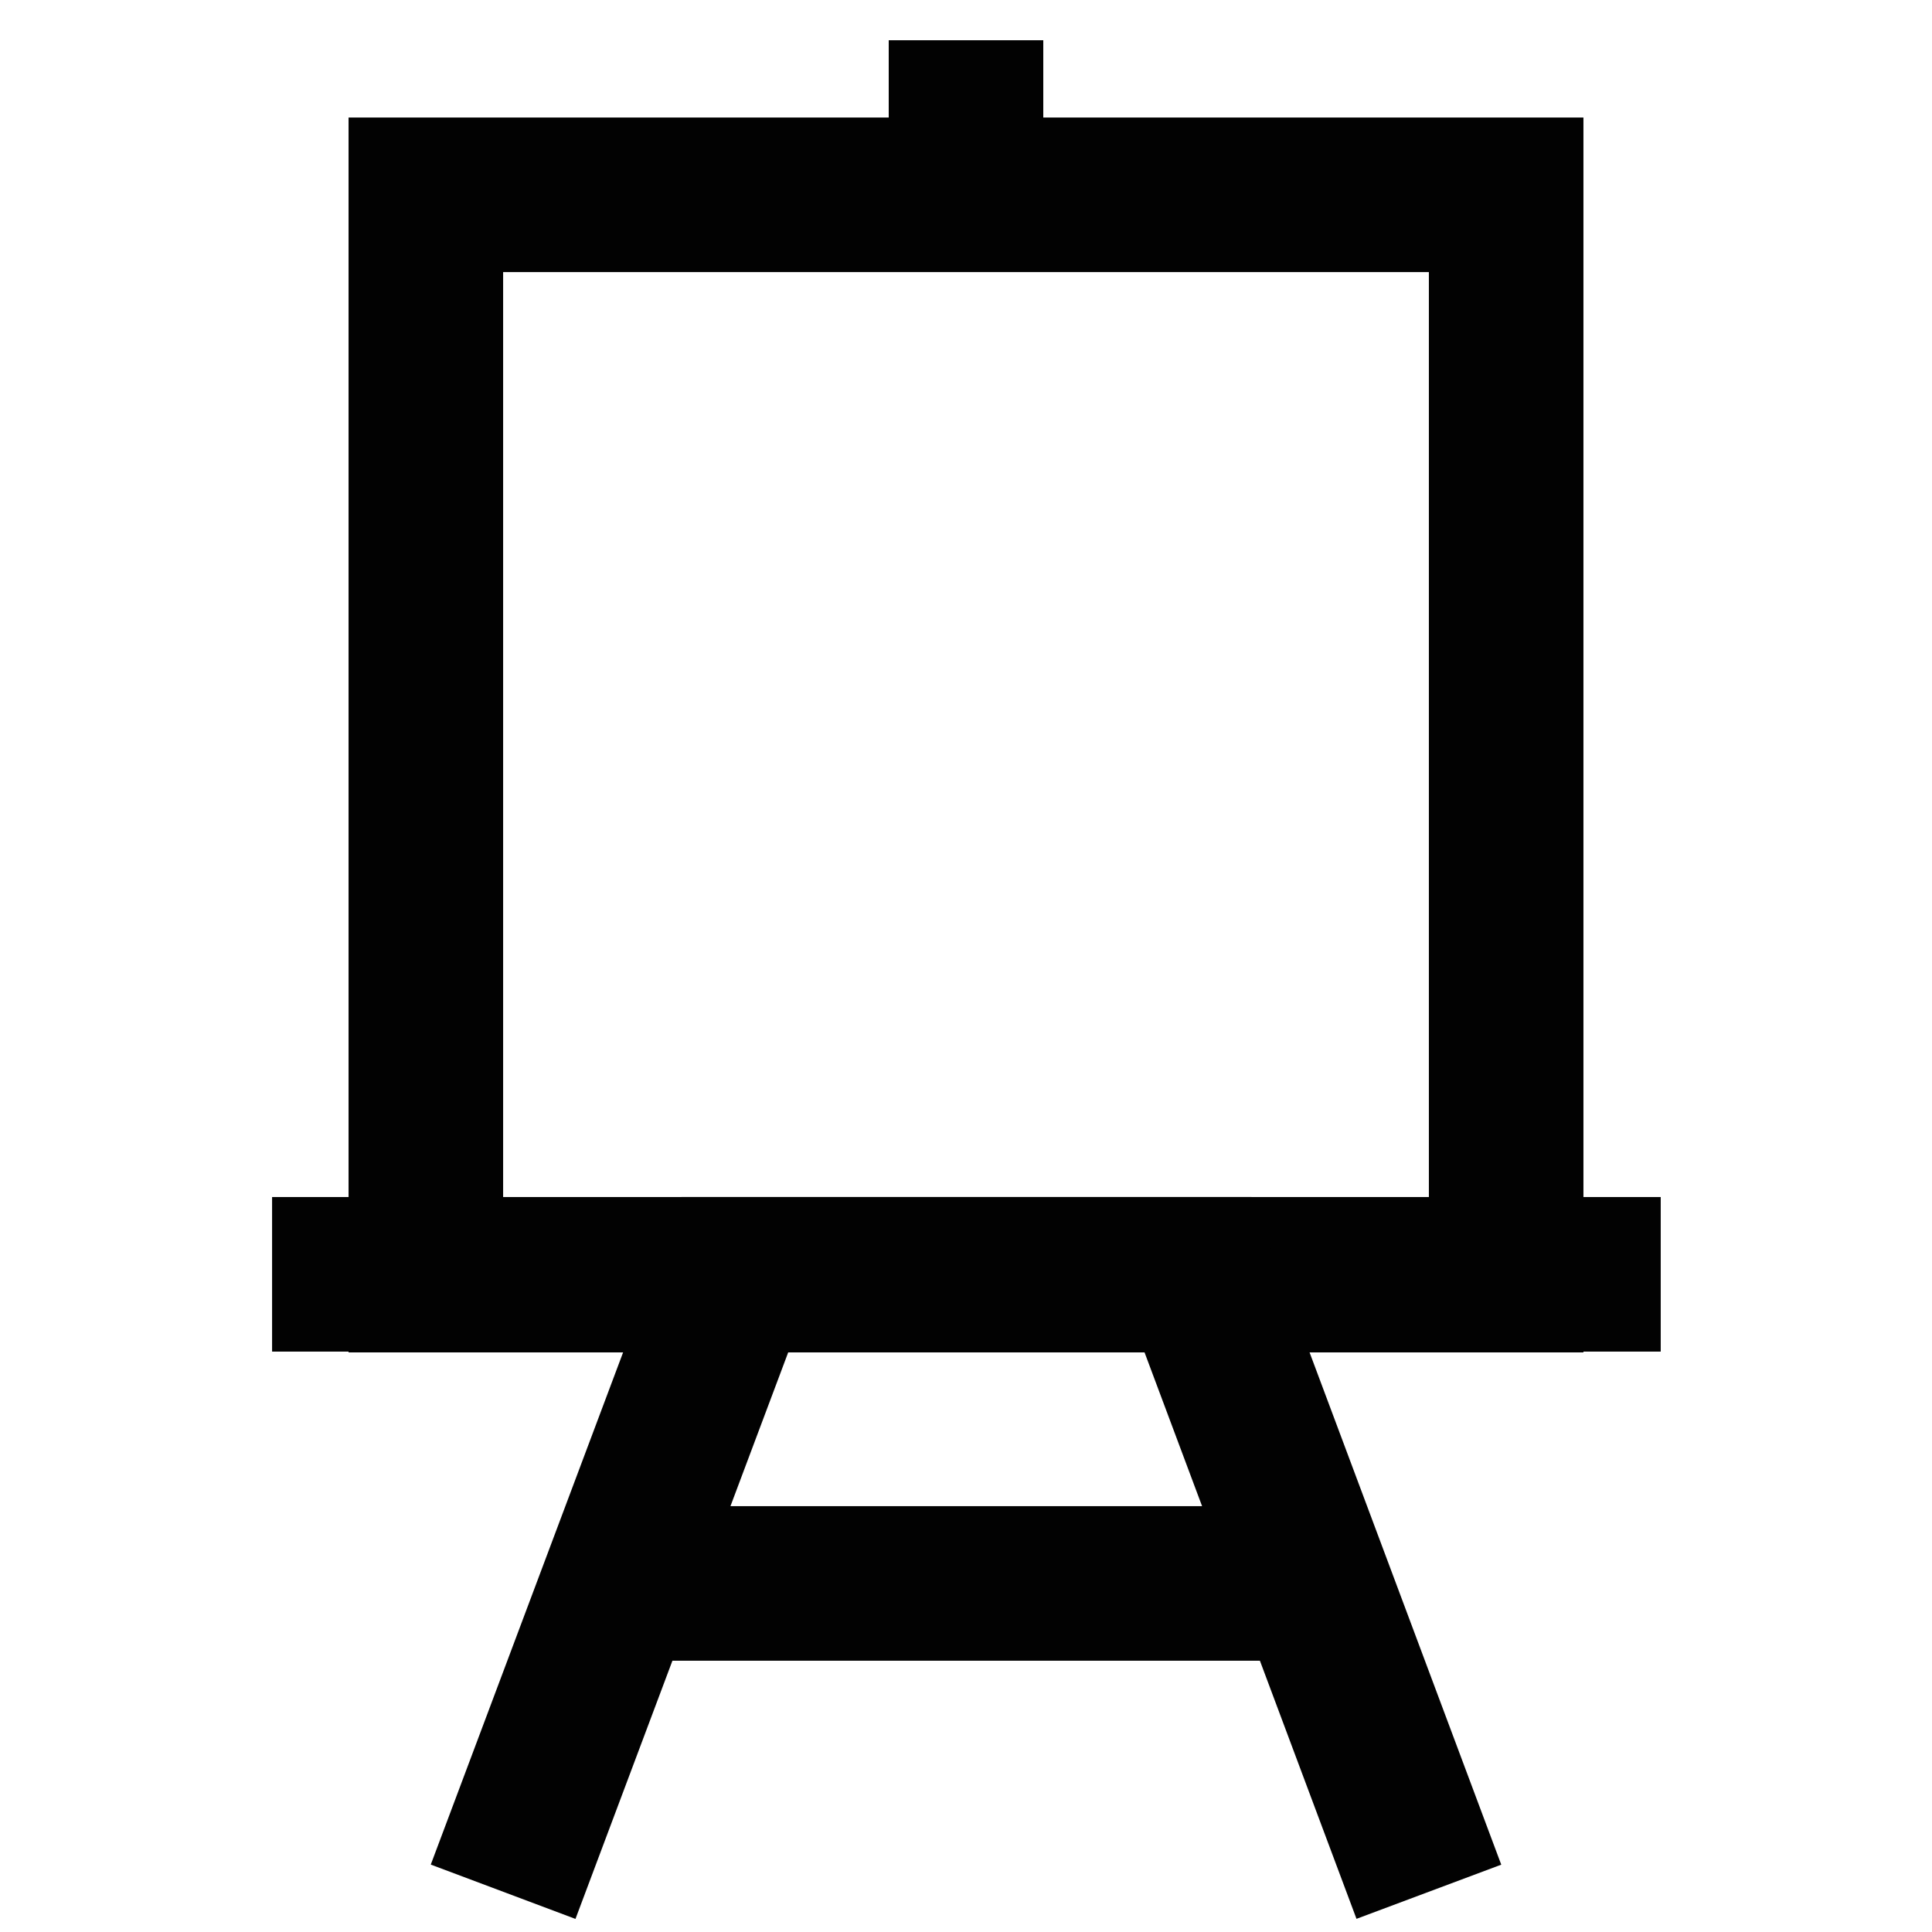 <?xml version="1.0" encoding="utf-8"?><!-- Uploaded to: SVG Repo, www.svgrepo.com, Generator: SVG Repo Mixer Tools -->
<svg width="800px" height="800px" viewBox="0 0 24 24" id="Layer_1" data-name="Layer 1" xmlns="http://www.w3.org/2000/svg"><defs><style>.cls-1{fill:none;stroke:#020202;stroke-miterlimit:10;stroke-width:1.92px;}</style></defs><rect class="cls-1" x="5.29" y="2.42" width="13.42" height="13.42"/><line class="cls-1" x1="3.38" y1="15.83" x2="20.63" y2="15.83"/><line class="cls-1" x1="12" y1="0.5" x2="12" y2="2.42"/><polyline class="cls-1" points="6.25 23.5 9.13 15.83 14.88 15.83 17.75 23.5"/><line class="cls-1" x1="7.21" y1="19.67" x2="15.83" y2="19.67"/></svg>